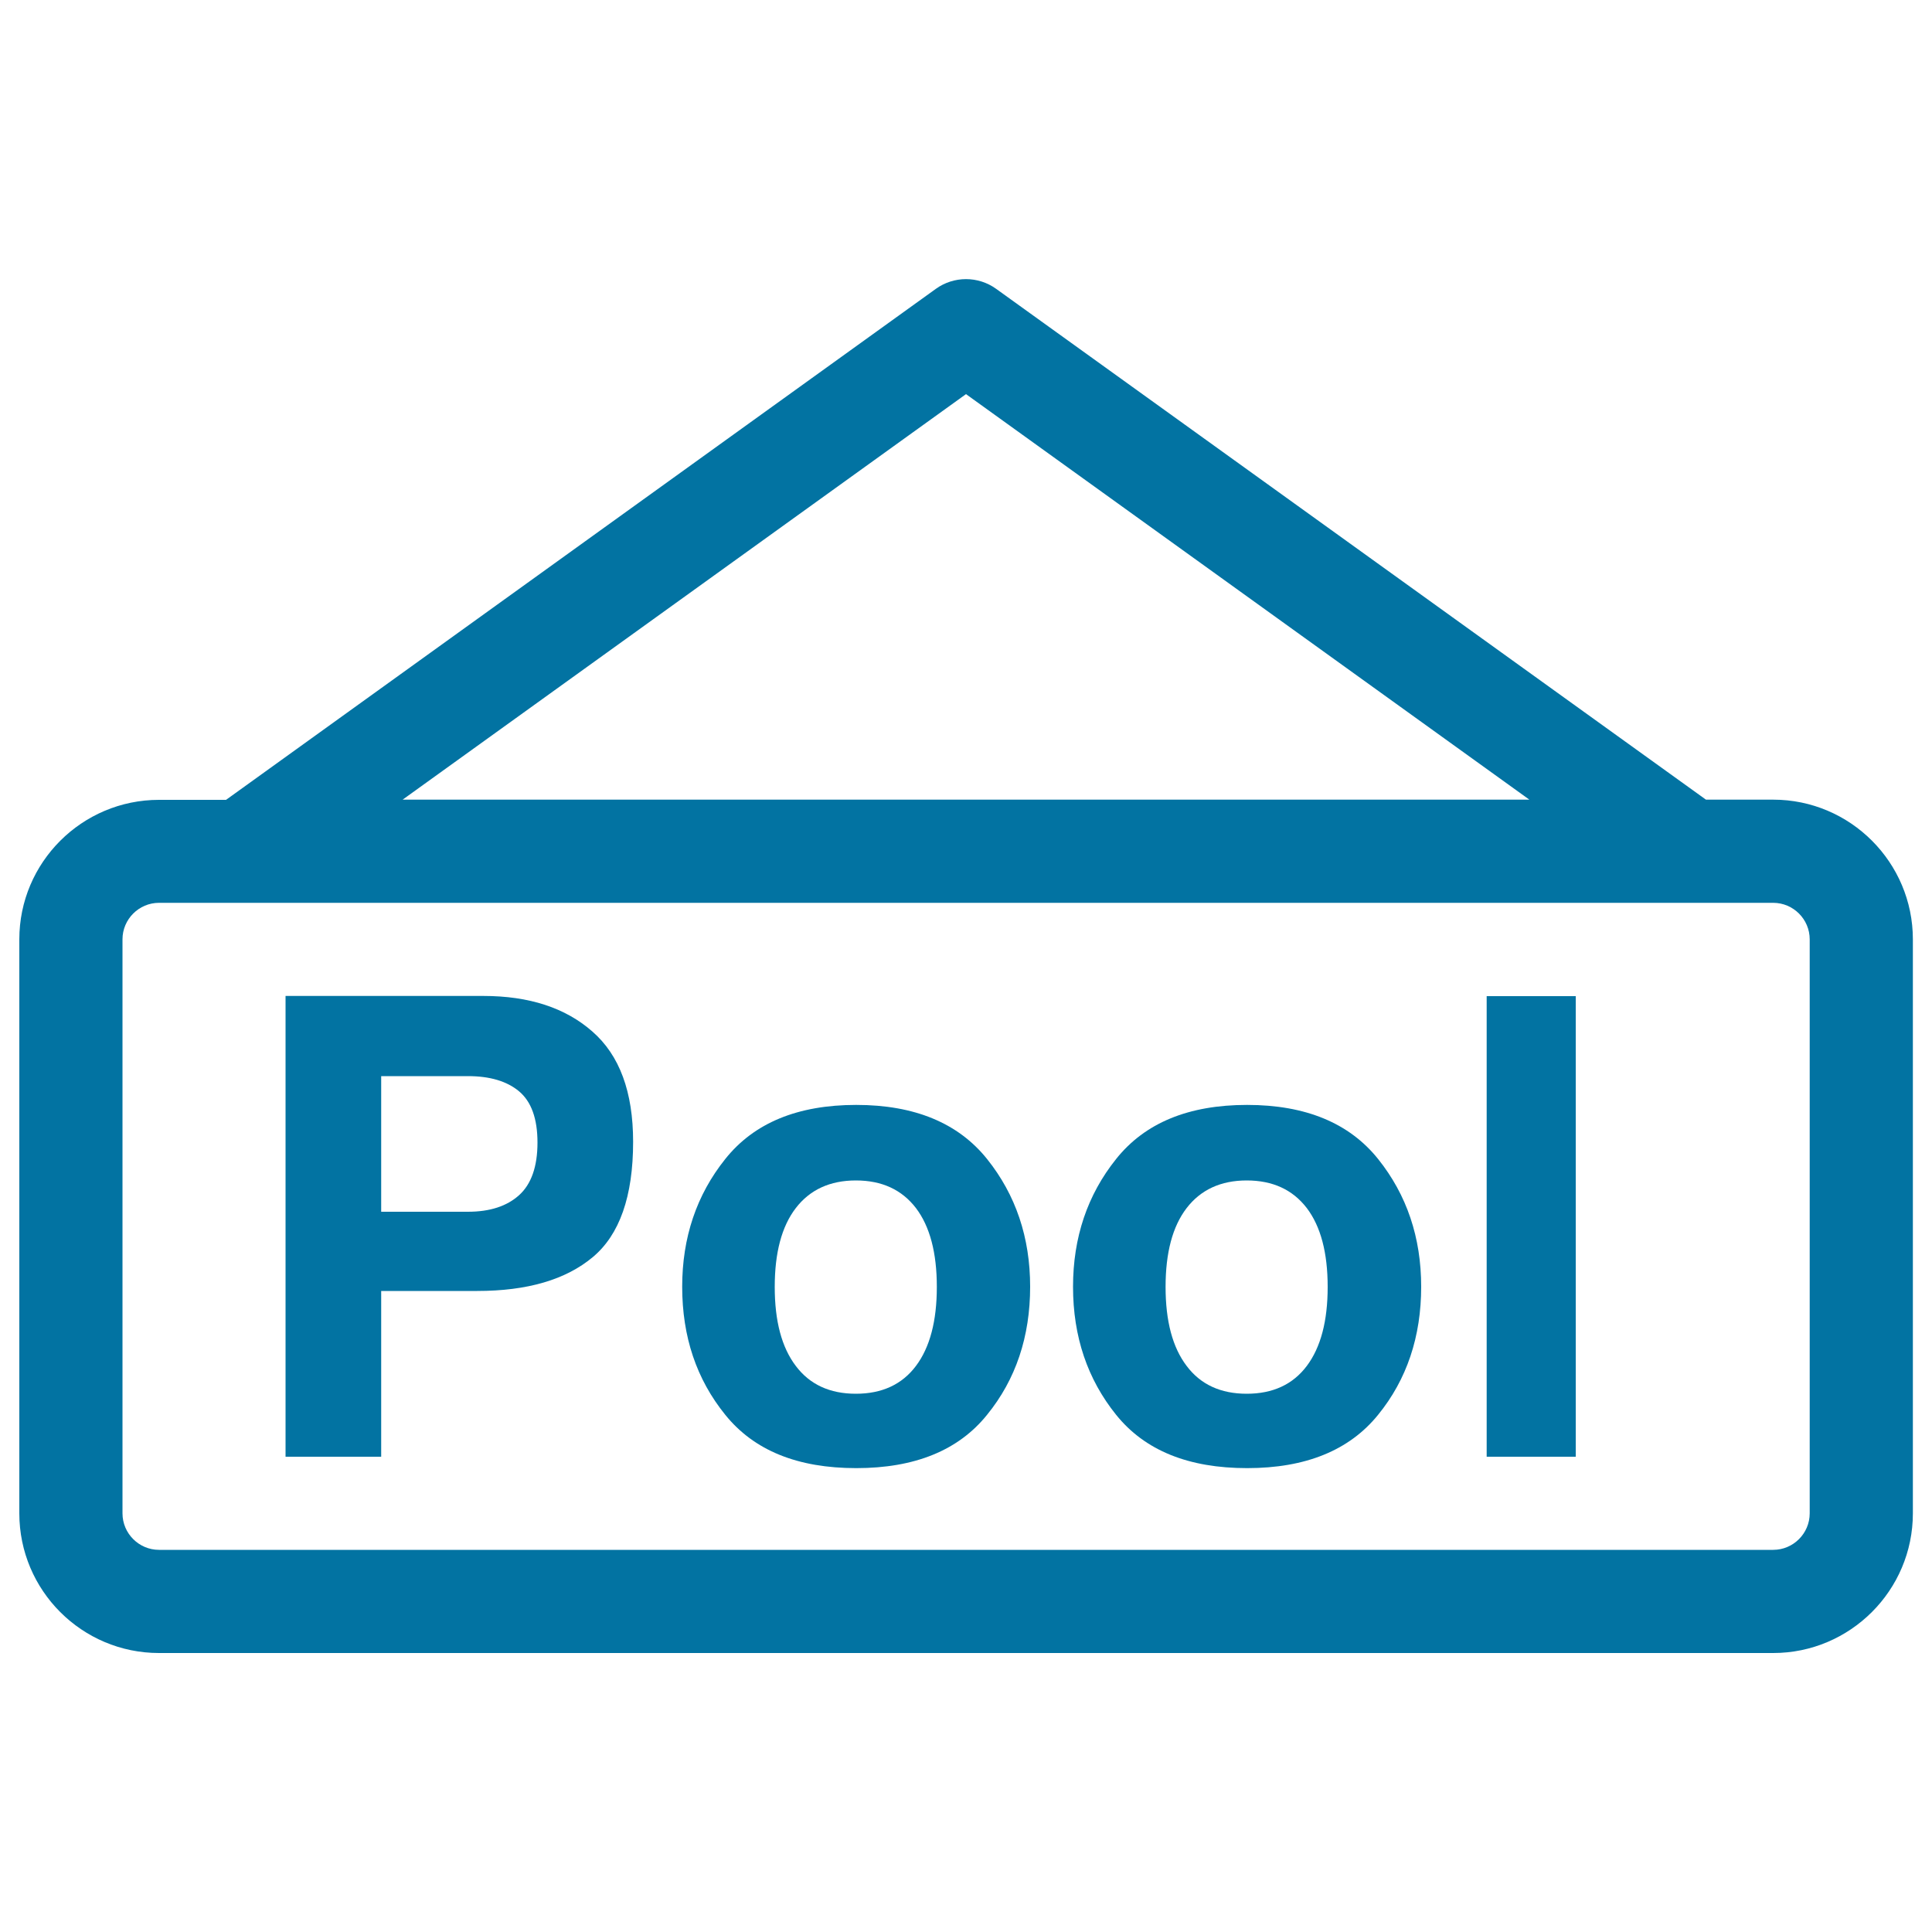<svg xmlns="http://www.w3.org/2000/svg" viewBox="0 0 1000 1000" style="fill:#0273a2">
<title>Pool Rectangular Hanging Sign SVG icon</title>
<g><g><path d="M197.3,668.2H247c25.9,0,45.8-5.8,59.8-17.5c13.9-11.6,20.9-31.5,20.9-59.7c0-25.8-7-44.8-21.1-57.1c-14-12.3-32.8-18.4-56.4-18.4H147.8V754h49.5V668.2z M197.3,557h44.9c11.3,0,20.2,2.6,26.5,7.9c6.3,5.3,9.5,14.1,9.5,26.5c0,12.4-3.2,21.5-9.5,27.2c-6.3,5.7-15.1,8.6-26.5,8.6h-44.9V557z"/><path d="M443.2,759.9c30.3,0,52.9-9.2,67.7-27.6c14.9-18.3,22.3-40.5,22.3-66.3c0-25.4-7.4-47.5-22.3-66.1c-14.9-18.6-37.5-28-67.7-28c-30.3,0-52.9,9.3-67.8,28c-14.9,18.6-22.3,40.7-22.3,66.1c0,25.9,7.4,47.9,22.3,66.3C390.3,750.8,412.9,759.9,443.2,759.9z M411.9,625.3c7.3-9.5,17.7-14.3,31.1-14.3c13.5,0,23.8,4.8,31.1,14.3c7.2,9.5,10.8,23.1,10.8,40.8c0,17.7-3.6,31.3-10.8,40.9c-7.2,9.6-17.6,14.4-31.1,14.4c-13.5,0-23.9-4.8-31.1-14.4c-7.3-9.6-10.9-23.2-10.9-40.9C401,648.4,404.6,634.8,411.9,625.3z"/><path d="M645.5,759.9c30.3,0,52.9-9.2,67.8-27.6c14.9-18.3,22.3-40.5,22.3-66.3c0-25.4-7.4-47.5-22.3-66.1c-14.9-18.6-37.5-28-67.8-28c-30.3,0-52.9,9.3-67.8,28c-14.9,18.6-22.3,40.7-22.3,66.1c0,25.9,7.5,47.9,22.3,66.3C592.6,750.8,615.2,759.9,645.5,759.9z M614.2,625.3c7.3-9.5,17.7-14.3,31.1-14.3c13.5,0,23.8,4.8,31.1,14.3c7.2,9.5,10.8,23.1,10.8,40.8c0,17.7-3.6,31.3-10.8,40.9c-7.2,9.6-17.6,14.4-31.1,14.4s-23.9-4.8-31.1-14.4c-7.3-9.6-10.9-23.2-10.9-40.9C603.3,648.4,606.9,634.8,614.2,625.3z"/><rect x="769.5" y="515.6" width="46.1" height="238.4"/><path d="M82.3,855.6h835.5c39.8,0,72.3-32.4,72.3-72.3V486.2c0-39.8-32.4-72.3-72.3-72.3H883L515.6,149.5c-9.3-6.7-21.9-6.7-31.2,0L117,414H82.3C42.4,414,10,446.4,10,486.2v297.1C10,823.2,42.4,855.6,82.3,855.6z M500,204l291.6,209.9H208.4L500,204z M63.4,486.2c0-10.4,8.5-18.9,18.9-18.9h835.5c10.4,0,18.9,8.5,18.9,18.9v297.1c0,10.4-8.5,18.9-18.9,18.9H82.3c-10.4,0-18.9-8.5-18.9-18.9L63.4,486.2L63.4,486.2z"/></g></g>
</svg>